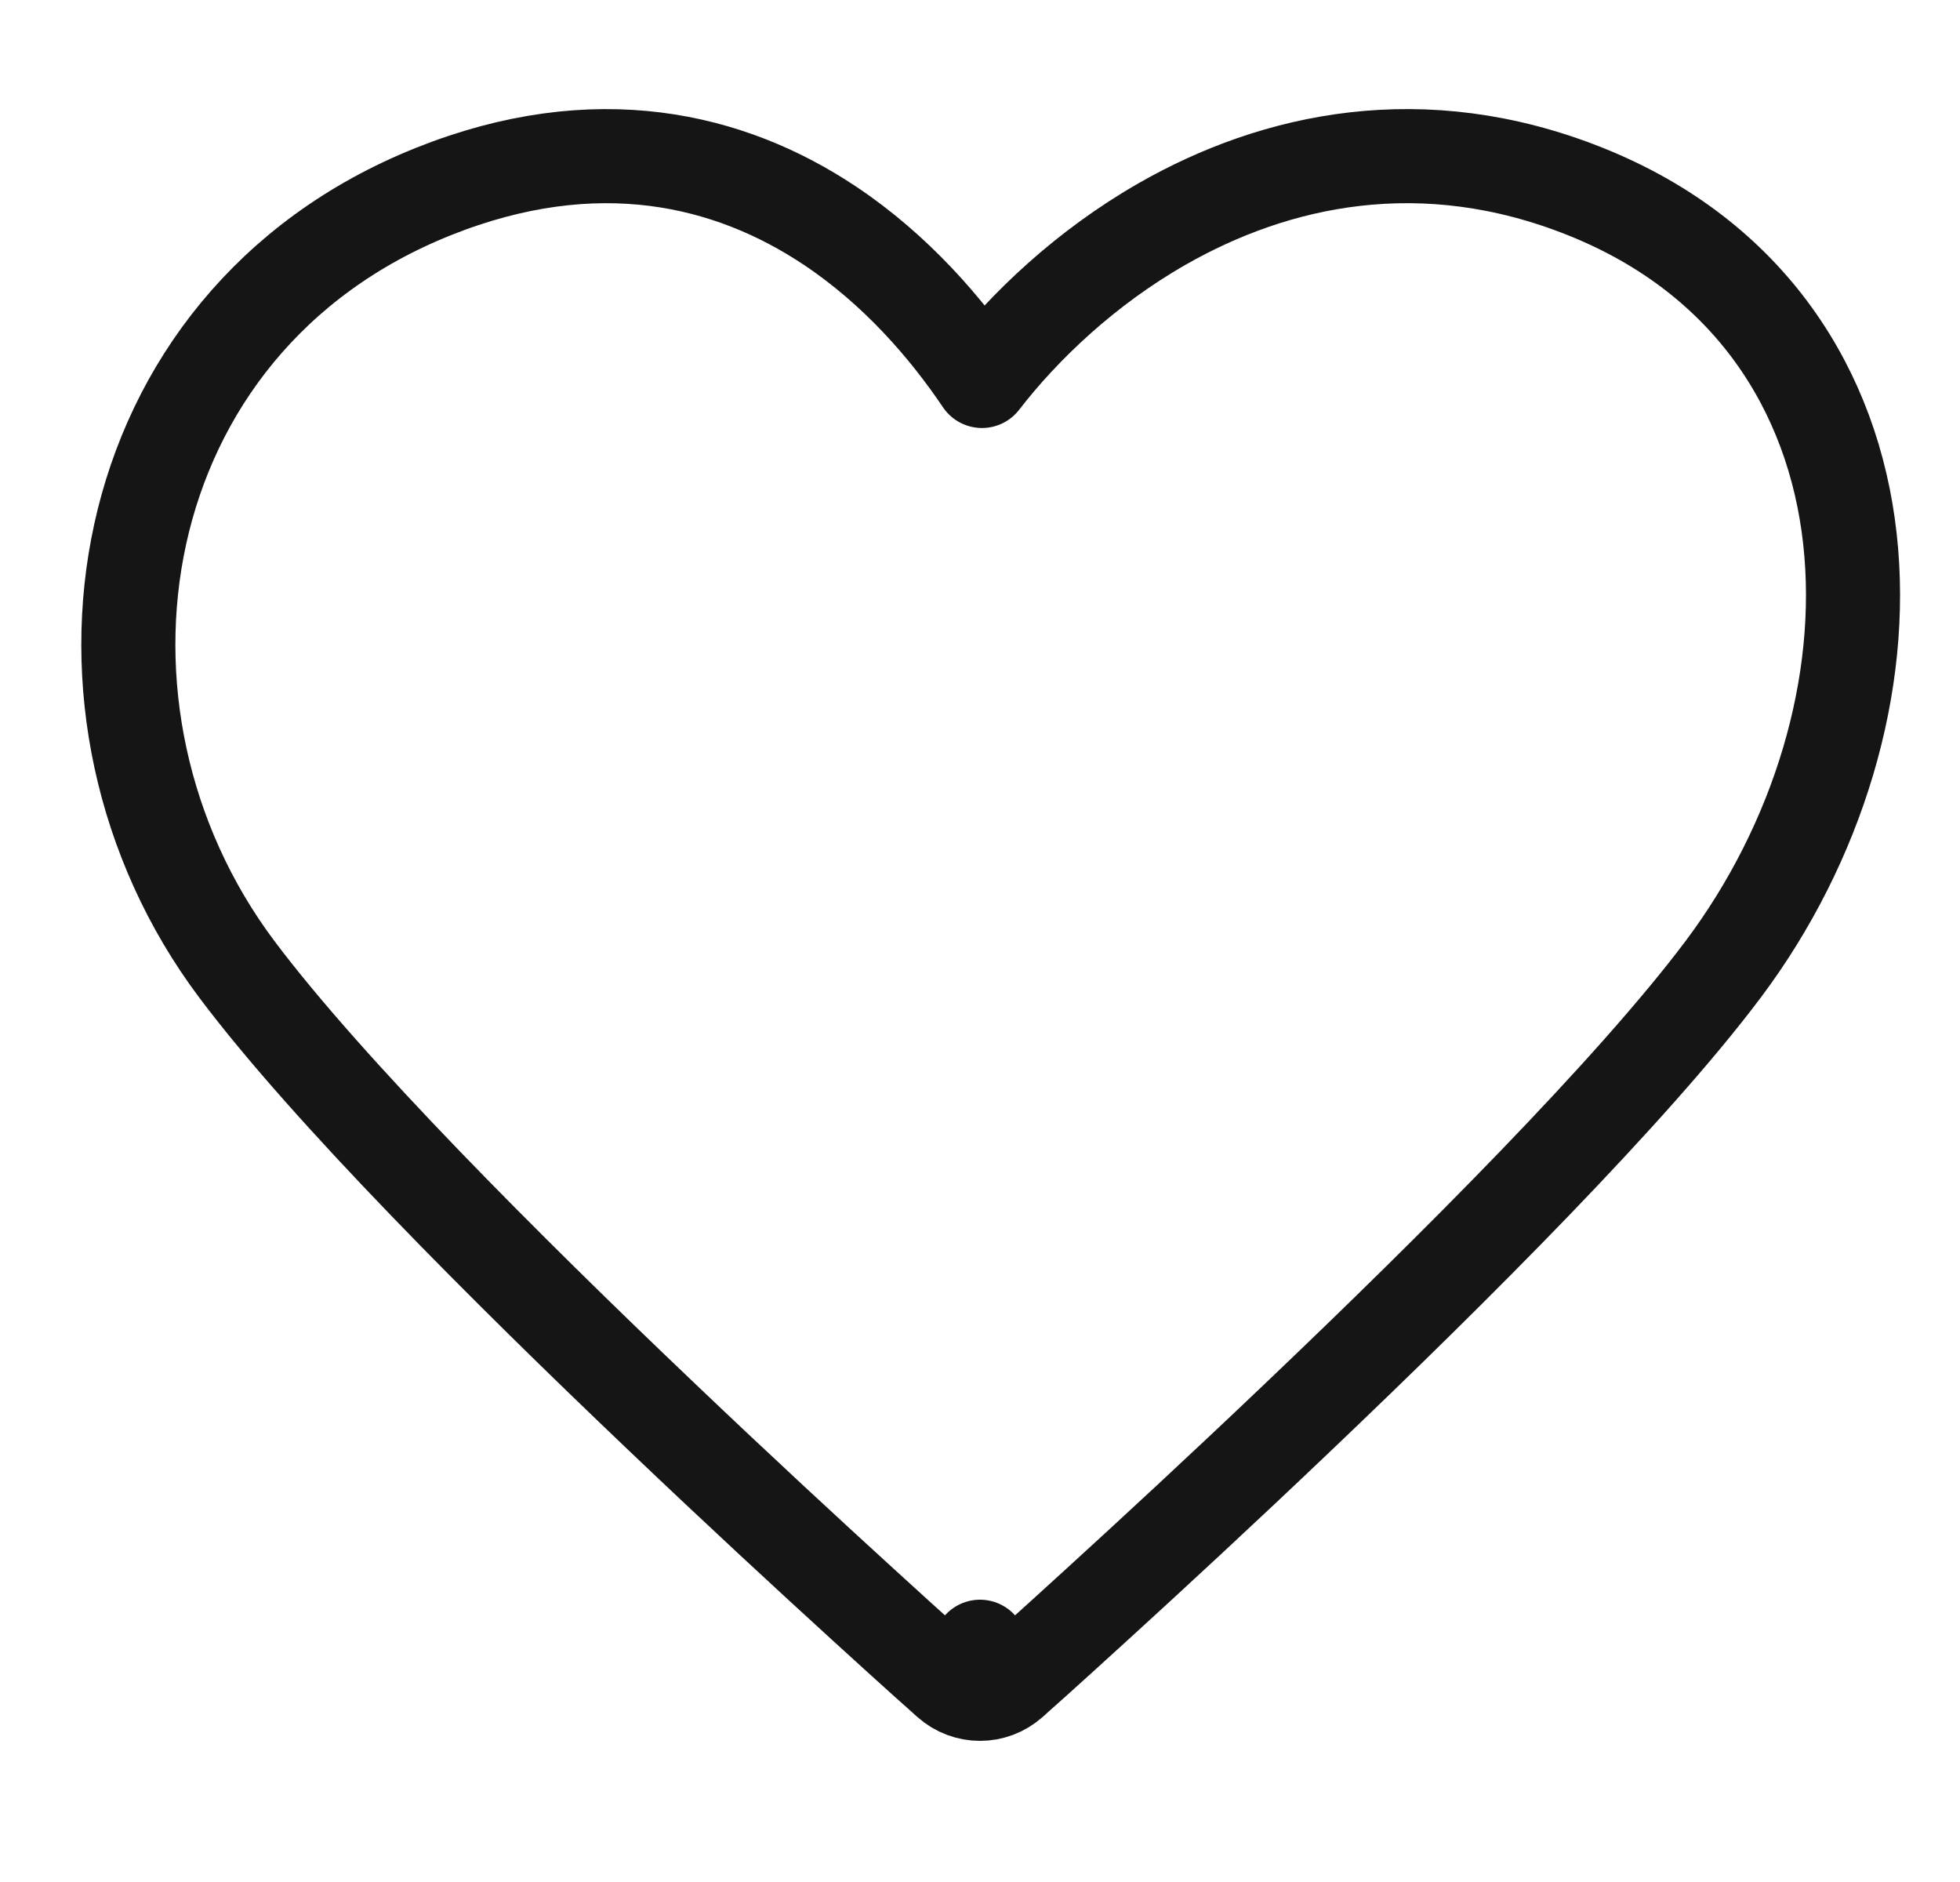 <svg width="25" height="24" viewBox="0 0 25 24" fill="none" xmlns="http://www.w3.org/2000/svg">
<g clip-path="url(#clip0)">
<path d="M12.5 21C12.101 21.448 12.101 21.448 12.101 21.448L12.101 21.448L12.1 21.447L12.096 21.444L12.081 21.431L12.024 21.379C11.973 21.334 11.899 21.268 11.804 21.183C11.614 21.012 11.341 20.765 11.006 20.459C10.336 19.848 9.418 19.001 8.43 18.059C6.466 16.189 4.18 13.906 3.02 12.36C0.577 9.103 1.345 4.116 5.527 2.443C7.603 1.613 9.309 2.027 10.583 2.876C11.428 3.439 12.072 4.185 12.525 4.858C13.061 4.164 13.85 3.412 14.827 2.854C16.263 2.034 18.143 1.611 20.223 2.443C22.323 3.283 23.387 4.986 23.596 6.871C23.803 8.729 23.185 10.754 21.98 12.36C20.82 13.906 18.534 16.189 16.57 18.059C15.582 19.001 14.664 19.848 13.994 20.459C13.659 20.765 13.386 21.012 13.196 21.183C13.101 21.268 13.027 21.334 12.976 21.379L12.919 21.431L12.904 21.444L12.9 21.447L12.899 21.448L12.899 21.448C12.899 21.448 12.899 21.448 12.5 21ZM12.5 21L12.101 21.448C12.329 21.651 12.671 21.651 12.899 21.448L12.5 21Z" stroke="#151515" stroke-width="1.2" stroke-linecap="round" stroke-linejoin="round"/>
</g>
<defs>
<clipPath id="clip0">
<rect width="24" height="24" fill="white" transform="translate(0.5)"/>
</clipPath>
</defs>
</svg>
